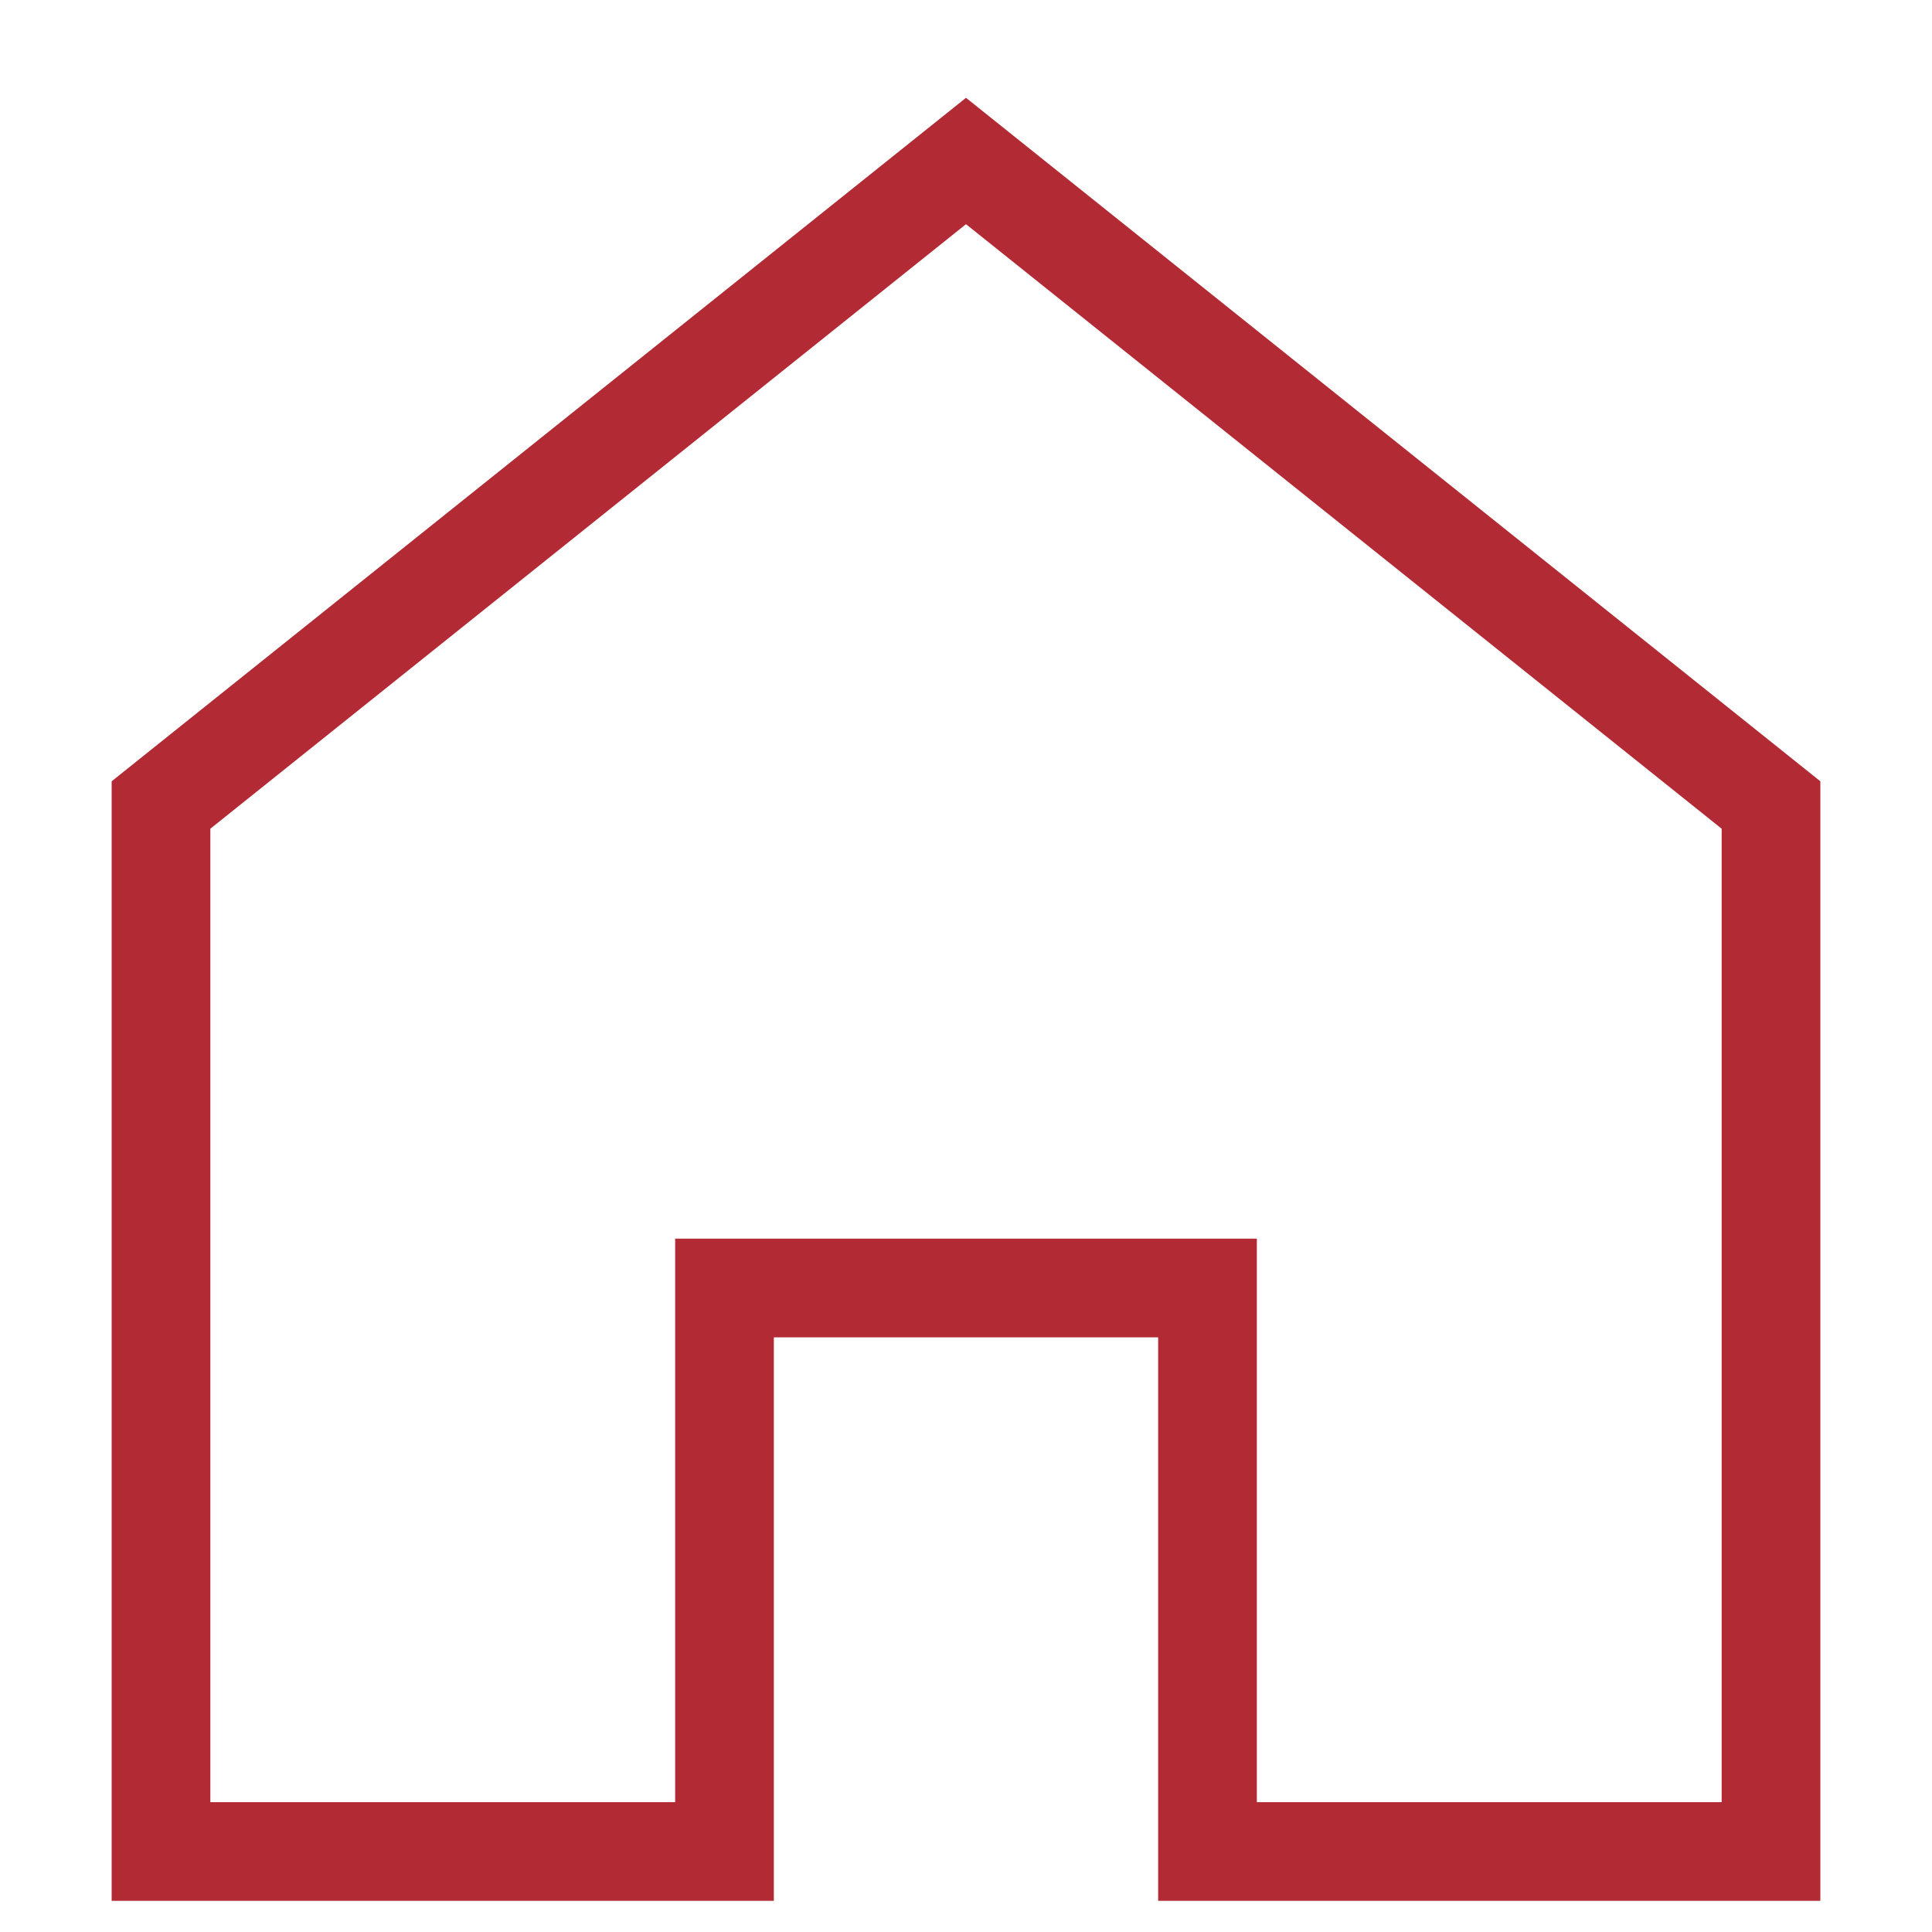 <svg xmlns:xlink="http://www.w3.org/1999/xlink" xmlns="http://www.w3.org/2000/svg" viewBox="0 0 24 24" preserveAspectRatio="none" width="56" height="56"><polygon points="12 2 2 10 2 23 9 23 9 16 15 16 15 23 22 23 22 10 12 2" fill="none" data-stroke="#444" stroke-linecap="square" stroke-miterlimit="10" stroke-width="1.226px" stroke-opacity="0.89" stroke="#A8101B"></polygon></svg>